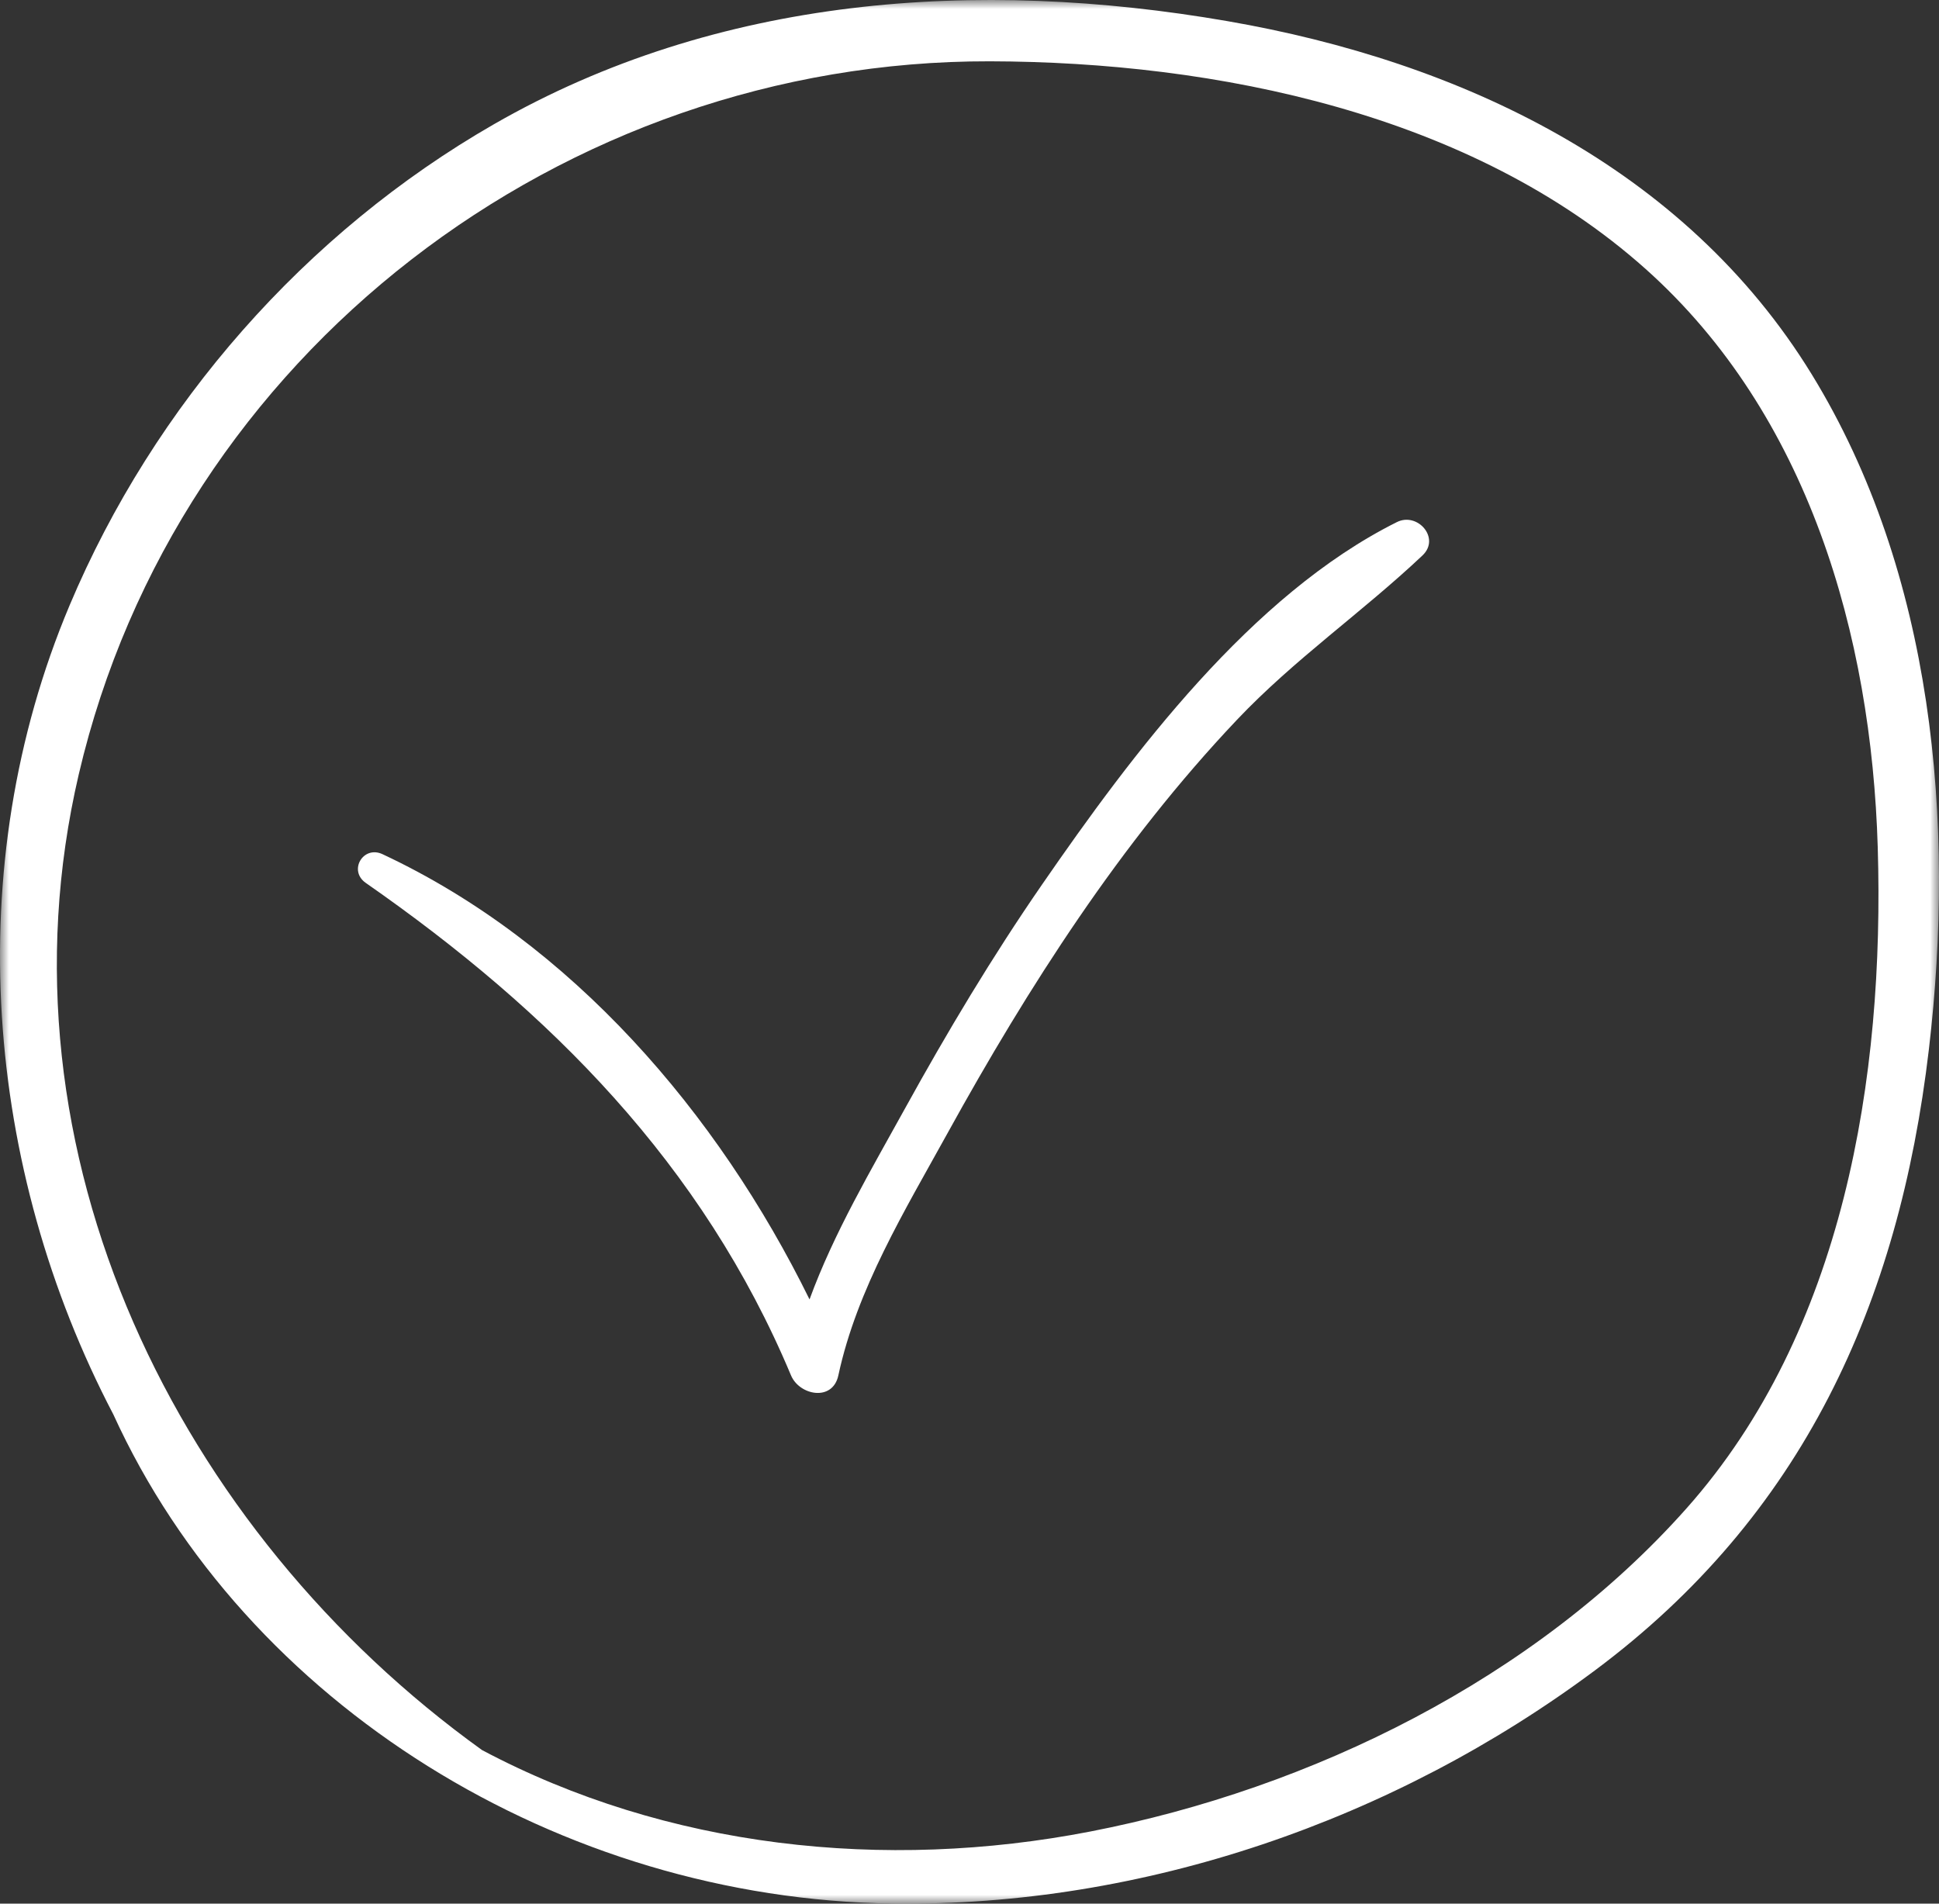 <?xml version="1.0" encoding="UTF-8"?>
<svg width="110px" height="108px" viewBox="0 0 110 108" version="1.1" xmlns="http://www.w3.org/2000/svg" xmlns:xlink="http://www.w3.org/1999/xlink">
    <rect x="0" y="0" width="110" height="108" fill="#333333" stroke="none"/>
    <title>A14346C8-5AFA-4518-9B29-F6EC4088CCBC</title>
    <defs>
        <polygon id="path-1" points="0 0 110 0 110 108 0 108"></polygon>
    </defs>
    <g id="Page-1" stroke="none" stroke-width="1" fill="none" fill-rule="evenodd">
        <g id="01--57--application-form-copy" transform="translate(-695, -120)">
            <g id="Group-6" transform="translate(695, 120)">
                <path d="M79.246,29.62 C70.982,33.744 64.249,42.744 59.109,50.193 C56.29,54.278 53.738,58.542 51.341,62.888 C49.418,66.375 47.308,69.938 45.925,73.72 C40.719,63.132 32.422,53.476 21.699,48.46 C20.603,47.947 19.748,49.392 20.75,50.09 C31.222,57.384 39.857,66.057 44.874,78.03 C45.35,79.166 47.237,79.537 47.56,78.03 C48.612,73.125 51.346,68.655 53.748,64.3 C56.052,60.121 58.502,56.018 61.195,52.079 C63.905,48.115 66.867,44.327 70.168,40.842 C73.434,37.395 77.275,34.744 80.699,31.511 C81.733,30.534 80.421,29.034 79.246,29.62" id="Fill-1" fill="#FFFFFF"></path>
                <g id="Group-5">
                    <mask id="mask-2" fill="white">
                        <use xlink:href="#path-1"></use>
                    </mask>
                    <g id="Clip-4"></g>
                    <path d="M95.679,85.572 C87.091,95.239 74.405,101.471 61.858,103.907 C50.163,106.178 37.828,104.853 27.346,99.287 C10.109,86.892 -0.546,65.406 4.468,43.931 C10.047,20.04 31.982,3.423 56.152,3.478 C68.993,3.507 83.495,6.449 93.358,15.261 C102.587,23.505 106.165,36.03 106.525,48.075 C106.916,61.136 104.6,75.531 95.679,85.572 M102.784,21.244 C95.565,9.471 82.818,3.479 69.632,1.199 C55.436,-1.256 40.708,-0.239 28.023,7.047 C17.334,13.186 8.738,22.969 3.946,34.348 C-2.309,49.205 -0.866,66.308 6.428,80.242 C13.952,96.741 31.788,107.736 50.63,107.994 C64.854,108.19 79.081,103.262 90.471,94.774 C102.264,85.988 107.725,73.976 109.424,59.551 C110.943,46.661 109.696,32.517 102.784,21.244" id="Fill-3" fill="#FFFFFF" mask="url(#mask-2)"></path>
                </g>
            </g>
        </g>
    </g>
</svg>